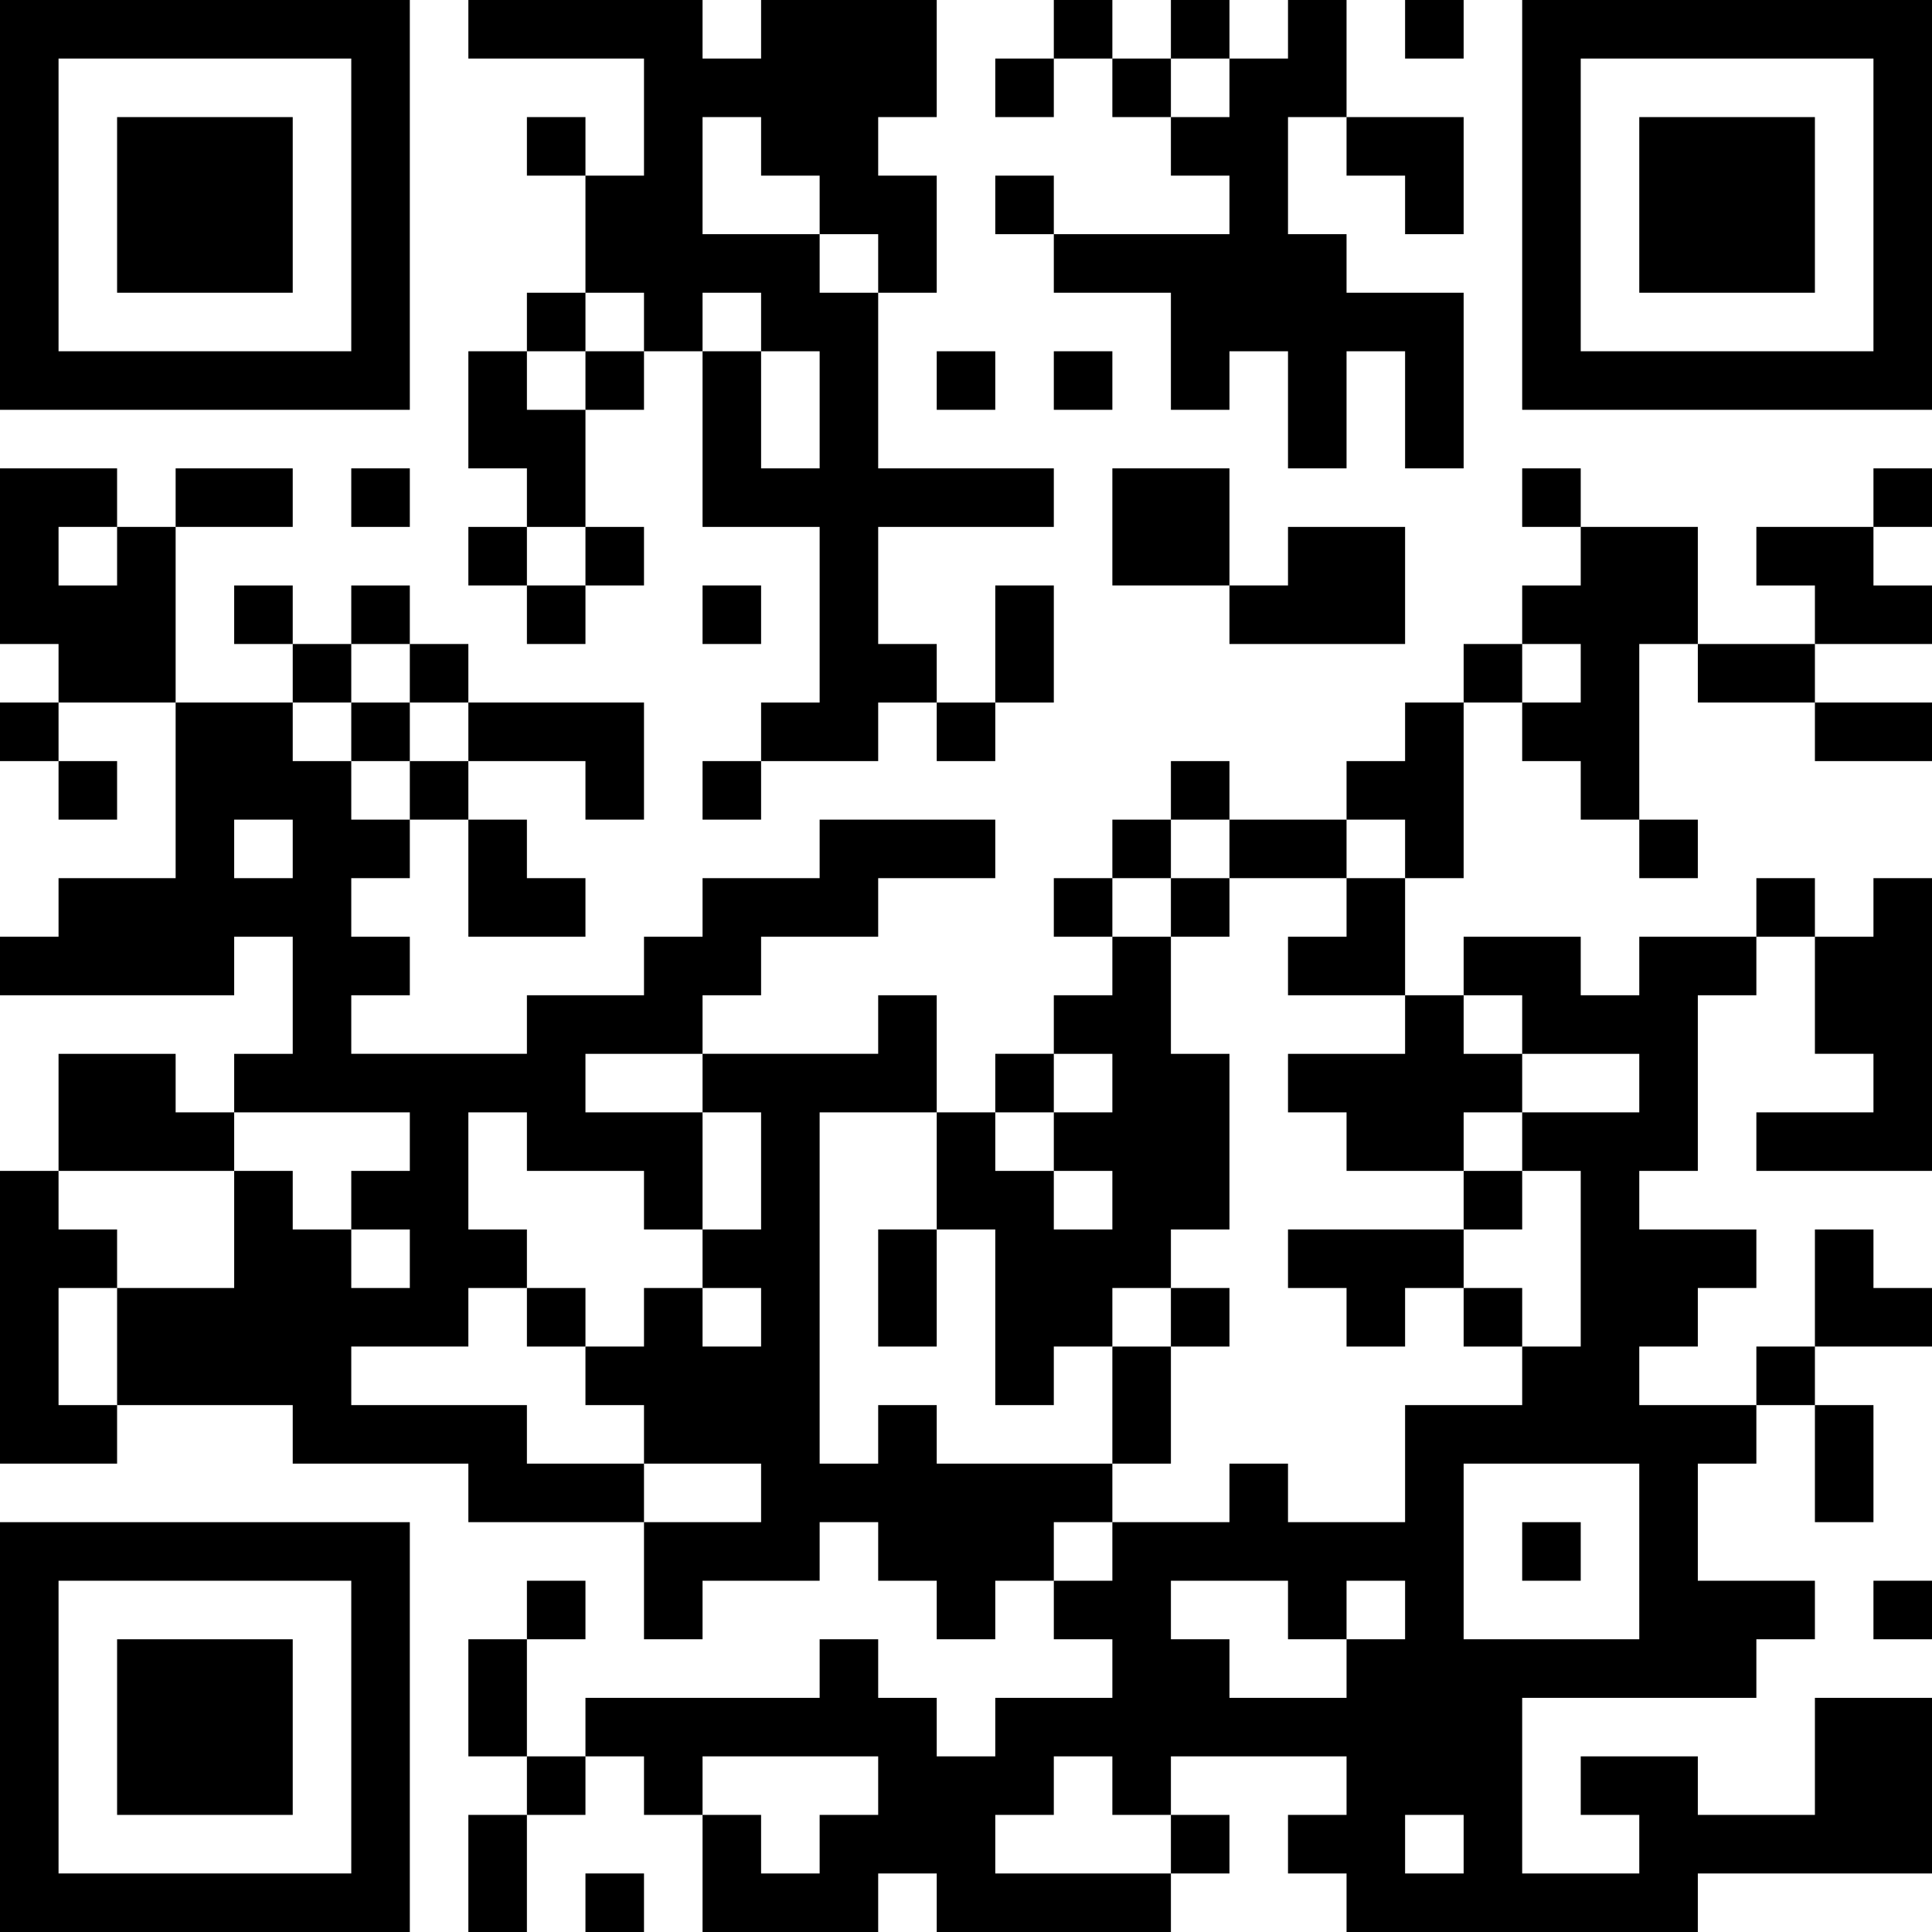 <?xml version="1.0" encoding="UTF-8" standalone="no"?>
<svg
   version="1.0"
   width="297pt"
   height="297pt"
   viewBox="0 0 297 297"
   preserveAspectRatio="xMidYMid"
   id="svg25"
   sodipodi:docname="QR_035943.svg"
   xmlns:inkscape="http://www.inkscape.org/namespaces/inkscape"
   xmlns:sodipodi="http://sodipodi.sourceforge.net/DTD/sodipodi-0.dtd"
   xmlns="http://www.w3.org/2000/svg"
   xmlns:svg="http://www.w3.org/2000/svg">
  <defs
     id="defs25" />
  <sodipodi:namedview
     id="namedview25"
     pagecolor="#ffffff"
     bordercolor="#000000"
     borderopacity="0.25"
     inkscape:showpageshadow="2"
     inkscape:pageopacity="0.0"
     inkscape:pagecheckerboard="0"
     inkscape:deskcolor="#d1d1d1"
     inkscape:document-units="pt"
     showgrid="false" />
  <g
     id="g25"
     transform="translate(-31,-31)">
    <rect
       x="0"
       y="0"
       width="360"
       height="360"
       fill="#ffffff"
       id="rect1" />
    <g
       transform="matrix(0.05,0,0,-0.05,0,360)"
       fill="#000000"
       stroke="none"
       id="g24">
      <path
         d="m 620,5950 v -630 h 630 630 v 630 630 H 1250 620 Z m 1080,0 V 5500 H 1250 800 v 450 450 h 450 450 z"
         id="path1" />
      <path
         d="m 980,5950 v -270 h 270 270 v 270 270 H 1250 980 Z"
         id="path2" />
      <path
         d="m 2060,6490 v -90 h 270 270 v -180 -180 h -90 -90 v 90 90 h -90 -90 v -90 -90 h 90 90 v -180 -180 h -90 -90 v -90 -90 h -90 -90 v -180 -180 h 90 90 v -90 -90 h -90 -90 v -90 -90 h 90 90 v -90 -90 h 90 90 v 90 90 h 90 90 v 90 90 h -90 -90 v 180 180 h 90 90 v 90 90 h 90 90 v -270 -270 h 180 180 v -270 -270 h -90 -90 v -90 -90 h -90 -90 v -90 -90 h 90 90 v 90 90 h 180 180 v 90 90 h 90 90 v -90 -90 h 90 90 v 90 90 h 90 90 v 180 180 h -90 -90 v -180 -180 h -90 -90 v 90 90 h -90 -90 v 180 180 h 270 270 v 90 90 h -270 -270 v 270 270 h 90 90 v 180 180 h -90 -90 v 90 90 h 90 90 v 180 180 h -270 -270 v -90 -90 h -90 -90 v 90 90 h -360 -360 z m 900,-360 v -90 h 90 90 v -90 -90 h 90 90 v -90 -90 h -90 -90 v 90 90 h -180 -180 v 180 180 h 90 90 z m -360,-540 v -90 h -90 -90 v -90 -90 h -90 -90 v 90 90 h 90 90 v 90 90 h 90 90 z m 360,0 v -90 h 90 90 v -180 -180 h -90 -90 v 180 180 h -90 -90 v 90 90 h 90 90 z m -540,-720 v -90 h -90 -90 v 90 90 h 90 90 z"
         id="path3" />
      <path
         d="m 3860,6490 v -90 h -90 -90 v -90 -90 h 90 90 v 90 90 h 90 90 v -90 -90 h 90 90 v -90 -90 h 90 90 v -90 -90 h -270 -270 v 90 90 h -90 -90 v -90 -90 h 90 90 v -90 -90 h 180 180 v -180 -180 h 90 90 v 90 90 h 90 90 v -180 -180 h 90 90 v 180 180 h 90 90 v -180 -180 h 90 90 v 270 270 h -180 -180 v 90 90 h -90 -90 v 180 180 h 90 90 v -90 -90 h 90 90 v -90 -90 h 90 90 v 180 180 h -180 -180 v 180 180 h -90 -90 v -90 -90 h -90 -90 v 90 90 h -90 -90 v -90 -90 h -90 -90 v 90 90 h -90 -90 z m 540,-180 v -90 h -90 -90 v 90 90 h 90 90 z"
         id="path4" />
      <path
         d="m 4940,6490 v -90 h 90 90 v 90 90 h -90 -90 z"
         id="path5" />
      <path
         d="m 5300,5950 v -630 h 630 630 v 630 630 h -630 -630 z m 1080,0 v -450 h -450 -450 v 450 450 h 450 450 z"
         id="path6" />
      <path
         d="m 5660,5950 v -270 h 270 270 v 270 270 h -270 -270 z"
         id="path7" />
      <path
         d="m 3500,5410 v -90 h 90 90 v 90 90 h -90 -90 z"
         id="path8" />
      <path
         d="m 3860,5410 v -90 h 90 90 v 90 90 h -90 -90 z"
         id="path9" />
      <path
         d="m 620,4870 v -270 h 90 90 v -90 -90 h -90 -90 v -90 -90 h 90 90 v -90 -90 h 90 90 v 90 90 h -90 -90 v 90 90 h 180 180 V 4150 3880 H 980 800 v -90 -90 h -90 -90 v -90 -90 h 360 360 v 90 90 h 90 90 v -180 -180 h -90 -90 v -90 -90 h -90 -90 v 90 90 H 980 800 v -180 -180 h -90 -90 v -450 -450 h 180 180 v 90 90 h 270 270 v -90 -90 h 270 270 v -90 -90 h 270 270 v -180 -180 h 90 90 v 90 90 h 180 180 v 90 90 h 90 90 v -90 -90 h 90 90 v -90 -90 h 90 90 v 90 90 h 90 90 v -90 -90 h 90 90 v -90 -90 h -180 -180 v -90 -90 h -90 -90 v 90 90 h -90 -90 v 90 90 h -90 -90 v -90 -90 h -360 -360 v -90 -90 h -90 -90 v 180 180 h 90 90 v 90 90 h -90 -90 v -90 -90 h -90 -90 v -180 -180 h 90 90 v -90 -90 h -90 -90 V 820 640 h 90 90 v 180 180 h 90 90 v 90 90 h 90 90 v -90 -90 h 90 90 V 820 640 h 270 270 v 90 90 h 90 90 v -90 -90 h 360 360 v 90 90 h 90 90 v 90 90 h -90 -90 v 90 90 h 270 270 v -90 -90 h -90 -90 v -90 -90 h 90 90 v -90 -90 h 540 540 v 90 90 h 360 360 v 270 270 h -180 -180 v -180 -180 h -180 -180 v 90 90 h -180 -180 v -90 -90 h 90 90 v -90 -90 h -180 -180 v 270 270 h 360 360 v 90 90 h 90 90 v 90 90 h -180 -180 v 180 180 h 90 90 v 90 90 h 90 90 v -180 -180 h 90 90 v 180 180 h -90 -90 v 90 90 h 180 180 v 90 90 h -90 -90 v 90 90 h -90 -90 v -180 -180 h -90 -90 v -90 -90 h -180 -180 v 90 90 h 90 90 v 90 90 h 90 90 v 90 90 h -180 -180 v 90 90 h 90 90 v 270 270 h 90 90 v 90 90 h 90 90 v -180 -180 h 90 90 v -90 -90 h -180 -180 v -90 -90 h 270 270 v 450 450 h -90 -90 v -90 -90 h -90 -90 v 90 90 h -90 -90 v -90 -90 h -180 -180 v -90 -90 h -90 -90 v 90 90 h -180 -180 v -90 -90 h -90 -90 v 180 180 h 90 90 v 270 270 h 90 90 v -90 -90 h 90 90 v -90 -90 h 90 90 v -90 -90 h 90 90 v 90 90 h -90 -90 v 270 270 h 90 90 v -90 -90 h 180 180 v -90 -90 h 180 180 v 90 90 h -180 -180 v 90 90 h 180 180 v 90 90 h -90 -90 v 90 90 h 90 90 v 90 90 h -90 -90 v -90 -90 h -180 -180 v -90 -90 h 90 90 v -90 -90 h -180 -180 v 180 180 h -180 -180 v 90 90 h -90 -90 v -90 -90 h 90 90 v -90 -90 h -90 -90 v -90 -90 h -90 -90 v -90 -90 h -90 -90 v -90 -90 h -90 -90 v -90 -90 h -180 -180 v 90 90 h -90 -90 v -90 -90 h -90 -90 v -90 -90 h -90 -90 v -90 -90 h 90 90 v -90 -90 h -90 -90 v -90 -90 h -90 -90 v -90 -90 h -90 -90 v 180 180 h -90 -90 v -90 -90 h -270 -270 v 90 90 h 90 90 v 90 90 h 180 180 v 90 90 h 180 180 v 90 90 h -270 -270 v -90 -90 h -180 -180 v -90 -90 h -90 -90 v -90 -90 h -180 -180 v -90 -90 h -270 -270 v 90 90 h 90 90 v 90 90 h -90 -90 v 90 90 h 90 90 v 90 90 h 90 90 v -180 -180 h 180 180 v 90 90 h -90 -90 v 90 90 h -90 -90 v 90 90 h 180 180 v -90 -90 h 90 90 v 180 180 h -270 -270 v 90 90 h -90 -90 v 90 90 h -90 -90 v -90 -90 h -90 -90 v 90 90 h -90 -90 v -90 -90 h 90 90 v -90 -90 h -180 -180 v 270 270 h 180 180 v 90 90 h -180 -180 v -90 -90 h -90 -90 v 90 90 H 800 620 Z m 360,0 v -90 h -90 -90 v 90 90 h 90 90 z m 900,-360 v -90 h 90 90 v -90 -90 h -90 -90 v -90 -90 h -90 -90 v 90 90 h -90 -90 v 90 90 h 90 90 v 90 90 h 90 90 z m 3600,0 v -90 h -90 -90 v 90 90 h 90 90 z M 1520,3970 v -90 h -90 -90 v 90 90 h 90 90 z m 2880,0 v -90 h 180 180 v 90 90 h 90 90 v -90 -90 h -90 -90 v -90 -90 h -90 -90 v -90 -90 h 180 180 v -90 -90 h -180 -180 v -90 -90 h 90 90 v -90 -90 h 180 180 v 90 90 h 90 90 v 90 90 h -90 -90 v 90 90 h 90 90 v -90 -90 h 180 180 v -90 -90 h -180 -180 v -90 -90 h 90 90 v -270 -270 h -90 -90 v -90 -90 h -180 -180 v -180 -180 h -180 -180 v 90 90 h -90 -90 v -90 -90 h -180 -180 v -90 -90 h -90 -90 v 90 90 h 90 90 v 90 90 h -270 -270 v 90 90 h -90 -90 v -90 -90 h -90 -90 v 540 540 h 180 180 v -180 -180 h 90 90 v -270 -270 h 90 90 v 90 90 h 90 90 v 90 90 h 90 90 v 90 90 h 90 90 v 270 270 h -90 -90 v 180 180 h -90 -90 v 90 90 h 90 90 v 90 90 h 90 90 z M 2780,3250 v -90 h 90 90 v -180 -180 h -90 -90 v -90 -90 h 90 90 v -90 -90 h -90 -90 v 90 90 h -90 -90 v -90 -90 h -90 -90 v -90 -90 h 90 90 v -90 -90 h 180 180 v -90 -90 h -180 -180 v 90 90 h -180 -180 v 90 90 h -270 -270 v 90 90 h 180 180 v 90 90 h 90 90 v 90 90 h -90 -90 v 180 180 h 90 90 v -90 -90 h 180 180 v -90 -90 h 90 90 v 180 180 h -180 -180 v 90 90 h 180 180 z m 1260,0 v -90 h -90 -90 v -90 -90 h 90 90 v -90 -90 h -90 -90 v 90 90 h -90 -90 v 90 90 h 90 90 v 90 90 h 90 90 z M 1880,3070 v -90 h -90 -90 v -90 -90 h 90 90 v -90 -90 h -90 -90 v 90 90 h -90 -90 v 90 90 h -90 -90 V 2800 2620 H 1160 980 v -180 -180 h -90 -90 v 180 180 h 90 90 v 90 90 h -90 -90 v 90 90 h 270 270 v 90 90 h 270 270 z M 5660,1810 v -270 h -270 -270 v 270 270 h 270 270 z M 4580,1630 v -90 h 90 90 v 90 90 h 90 90 v -90 -90 h -90 -90 v -90 -90 h -180 -180 v 90 90 h -90 -90 v 90 90 h 180 180 z M 3320,1090 v -90 h -90 -90 v -90 -90 h -90 -90 v 90 90 h -90 -90 v 90 90 h 270 270 z m 720,0 v -90 h 90 90 v -90 -90 h -270 -270 v 90 90 h 90 90 v 90 90 h 90 90 z M 5120,910 v -90 h -90 -90 v 90 90 h 90 90 z"
         id="path10" />
      <path
         d="m 1700,4330 v -90 h 90 90 v 90 90 h -90 -90 z"
         id="path11" />
      <path
         d="m 4220,3790 v -90 h 90 90 v 90 90 h -90 -90 z"
         id="path12" />
      <path
         d="m 5120,2890 v -90 h -270 -270 v -90 -90 h 90 90 v -90 -90 h 90 90 v 90 90 h 90 90 v -90 -90 h 90 90 v 90 90 h -90 -90 v 90 90 h 90 90 v 90 90 h -90 -90 z"
         id="path13" />
      <path
         d="m 3320,2620 v -180 h 90 90 v 180 180 h -90 -90 z"
         id="path14" />
      <path
         d="m 4220,2530 v -90 h -90 -90 v -180 -180 h 90 90 v 180 180 h 90 90 v 90 90 h -90 -90 z"
         id="path15" />
      <path
         d="m 2240,2530 v -90 h 90 90 v 90 90 h -90 -90 z"
         id="path16" />
      <path
         d="m 5300,1810 v -90 h 90 90 v 90 90 h -90 -90 z"
         id="path17" />
      <path
         d="m 1700,5050 v -90 h 90 90 v 90 90 h -90 -90 z"
         id="path18" />
      <path
         d="m 4040,4960 v -180 h 180 180 v -90 -90 h 270 270 v 180 180 h -180 -180 v -90 -90 h -90 -90 v 180 180 h -180 -180 z"
         id="path19" />
      <path
         d="m 2780,4690 v -90 h 90 90 v 90 90 h -90 -90 z"
         id="path20" />
      <path
         d="M 620,1270 V 640 h 630 630 v 630 630 H 1250 620 Z m 1080,0 V 820 H 1250 800 v 450 450 h 450 450 z"
         id="path21" />
      <path
         d="m 980,1270 v -270 h 270 270 v 270 270 H 1250 980 Z"
         id="path22" />
      <path
         d="m 6380,1630 v -90 h 90 90 v 90 90 h -90 -90 z"
         id="path23" />
      <path
         d="m 2420,730 v -90 h 90 90 v 90 90 h -90 -90 z"
         id="path24" />
    </g>
  </g>
</svg>

